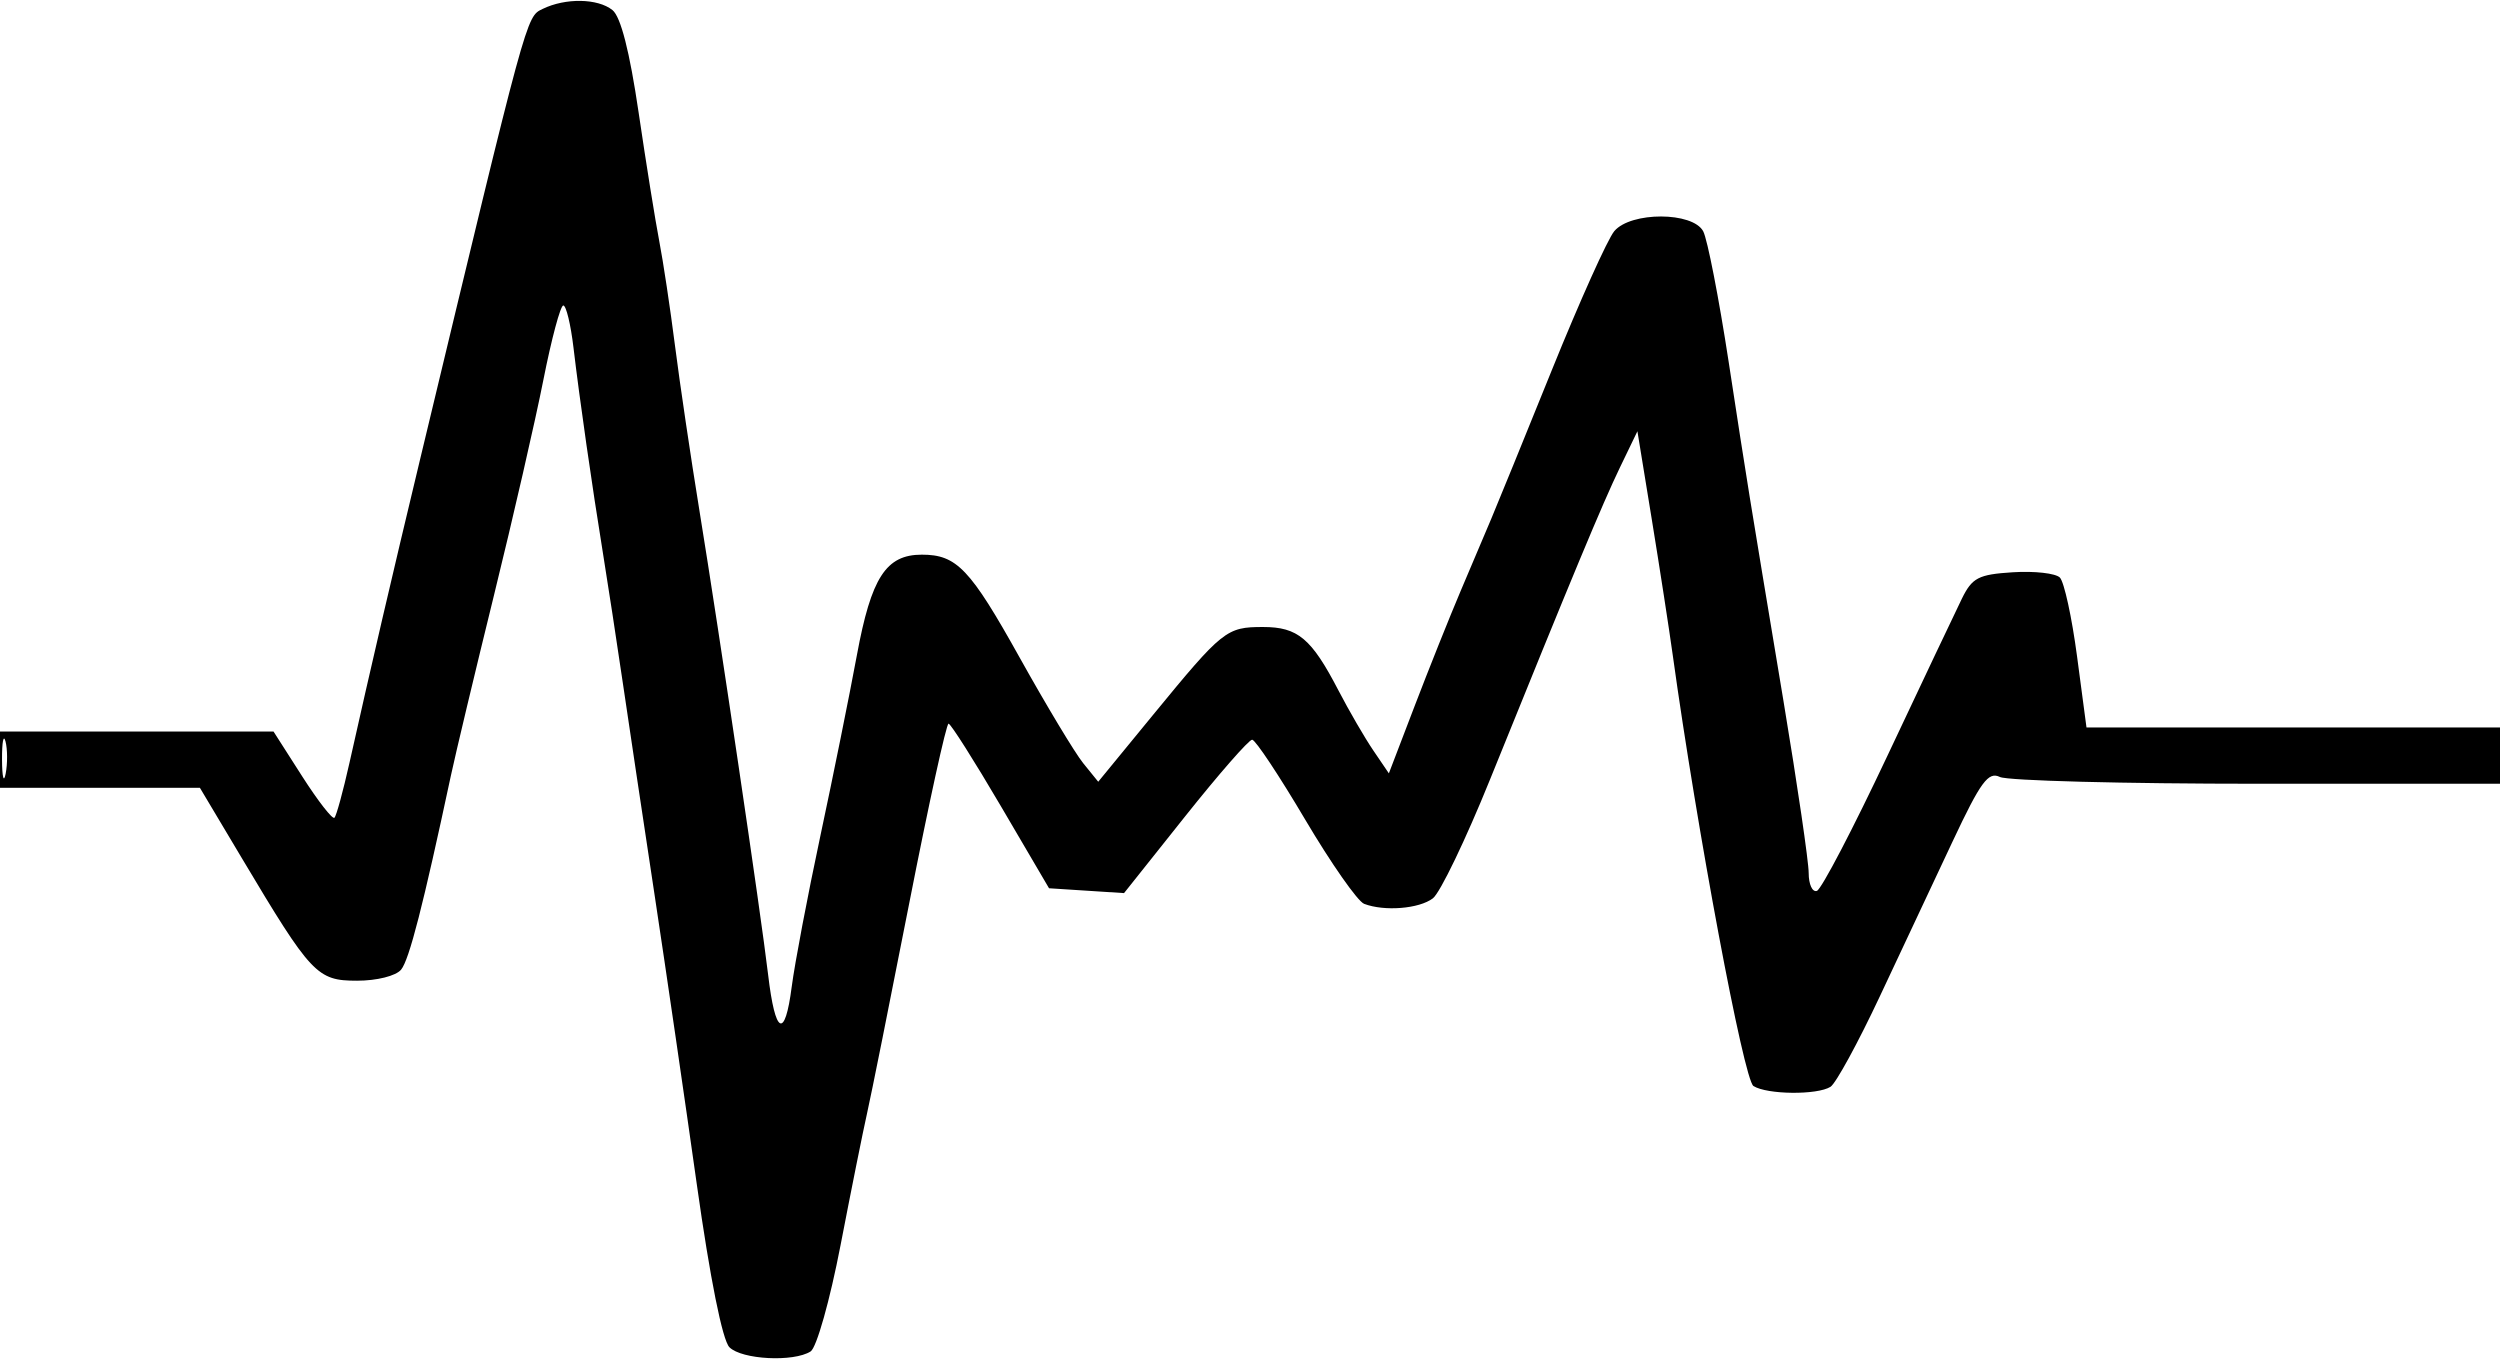 <svg xmlns="http://www.w3.org/2000/svg" width="311" height="169" viewBox="0 0 311 169" version="1.1"><path d="M 67.500 1.112 C 65.447 2.115, 65.655 1.352, 52.293 57 C 48.791 71.583, 46.121 83.056, 43.474 94.895 C 42.687 98.412, 41.847 101.487, 41.606 101.728 C 41.365 101.969, 39.560 99.654, 37.596 96.583 L 34.025 91 17.012 91 L 0 91 0 94.500 L 0 98 12.433 98 L 24.866 98 30.083 106.750 C 38.731 121.252, 39.434 122, 44.428 122 C 46.873 122, 49.250 121.404, 49.893 120.629 C 50.903 119.412, 52.631 112.681, 56.088 96.500 C 56.676 93.750, 59.095 83.625, 61.463 74 C 63.832 64.375, 66.593 52.337, 67.599 47.250 C 68.605 42.162, 69.719 38, 70.074 38 C 70.430 38, 71 40.362, 71.342 43.250 C 72.107 49.706, 73.635 60.359, 75.035 69 C 75.615 72.575, 76.717 79.775, 77.485 85 C 78.253 90.225, 80.040 102.150, 81.456 111.500 C 82.872 120.850, 85.225 136.982, 86.685 147.348 C 88.329 159.026, 89.872 166.730, 90.741 167.598 C 92.278 169.135, 98.713 169.468, 100.839 168.121 C 101.584 167.649, 103.238 161.777, 104.568 154.886 C 105.882 148.074, 107.364 140.700, 107.861 138.500 C 108.359 136.300, 110.730 124.488, 113.131 112.250 C 115.532 100.013, 117.723 90.010, 117.999 90.022 C 118.274 90.034, 121.200 94.646, 124.500 100.272 L 130.500 110.500 135.165 110.801 L 139.830 111.103 147.433 101.551 C 151.616 96.298, 155.366 92.008, 155.769 92.018 C 156.171 92.028, 159.139 96.500, 162.365 101.956 C 165.591 107.411, 168.891 112.128, 169.697 112.437 C 172.214 113.403, 176.546 113.055, 178.252 111.750 C 179.151 111.063, 182.344 104.425, 185.347 97 C 195.594 71.669, 199.347 62.654, 201.521 58.150 L 203.694 53.647 205.476 64.573 C 206.456 70.583, 207.633 78.200, 208.090 81.500 C 211.103 103.243, 216.928 134.340, 218.131 135.102 C 219.829 136.178, 226.075 136.239, 227.716 135.197 C 228.385 134.772, 231.142 129.716, 233.844 123.962 C 236.545 118.208, 240.626 109.520, 242.913 104.656 C 246.397 97.244, 247.347 95.949, 248.785 96.656 C 249.728 97.120, 264.225 97.500, 281 97.500 L 311.500 97.500 311.796 94 L 312.092 90.500 285.825 90.500 L 259.559 90.500 258.386 81.657 C 257.742 76.793, 256.779 72.379, 256.247 71.847 C 255.714 71.314, 253.082 71.019, 250.397 71.190 C 246.105 71.463, 245.338 71.862, 244.045 74.500 C 243.236 76.150, 239.079 84.922, 234.807 93.993 C 230.536 103.065, 226.581 110.640, 226.020 110.827 C 225.459 111.014, 225 110.016, 225 108.609 C 225 107.203, 223.594 97.603, 221.876 87.276 C 217.325 59.925, 217.458 60.750, 215.047 45.023 C 213.827 37.061, 212.401 29.749, 211.879 28.773 C 210.570 26.329, 202.895 26.312, 200.821 28.750 C 200.002 29.712, 196.512 37.475, 193.065 46 C 189.619 54.525, 186.227 62.850, 185.527 64.500 C 184.828 66.150, 183.111 70.200, 181.711 73.500 C 180.311 76.800, 177.728 83.259, 175.971 87.853 L 172.775 96.206 170.837 93.353 C 169.770 91.784, 167.814 88.412, 166.488 85.861 C 163.142 79.419, 161.451 78, 157.120 78 C 152.571 78, 152.099 78.377, 143.488 88.874 L 136.620 97.249 134.749 94.939 C 133.720 93.668, 130.163 87.755, 126.843 81.798 C 120.693 70.762, 119.018 69, 114.677 69 C 110.218 69, 108.384 71.837, 106.597 81.500 C 105.682 86.450, 103.636 96.575, 102.051 104 C 100.465 111.425, 98.863 119.863, 98.490 122.751 C 97.638 129.351, 96.436 128.741, 95.555 121.263 C 94.672 113.768, 89.504 78.851, 87.006 63.500 C 85.932 56.900, 84.565 47.675, 83.969 43 C 83.373 38.325, 82.492 32.475, 82.012 30 C 81.532 27.525, 80.377 20.325, 79.445 14 C 78.324 6.385, 77.222 2.078, 76.185 1.250 C 74.352 -0.212, 70.342 -0.276, 67.500 1.112 M 0.252 94.500 C 0.263 96.700, 0.468 97.482, 0.707 96.238 C 0.946 94.994, 0.937 93.194, 0.687 92.238 C 0.437 91.282, 0.241 92.300, 0.252 94.500" stroke="none" fill="#000000" fill-rule="evenodd"/></svg>